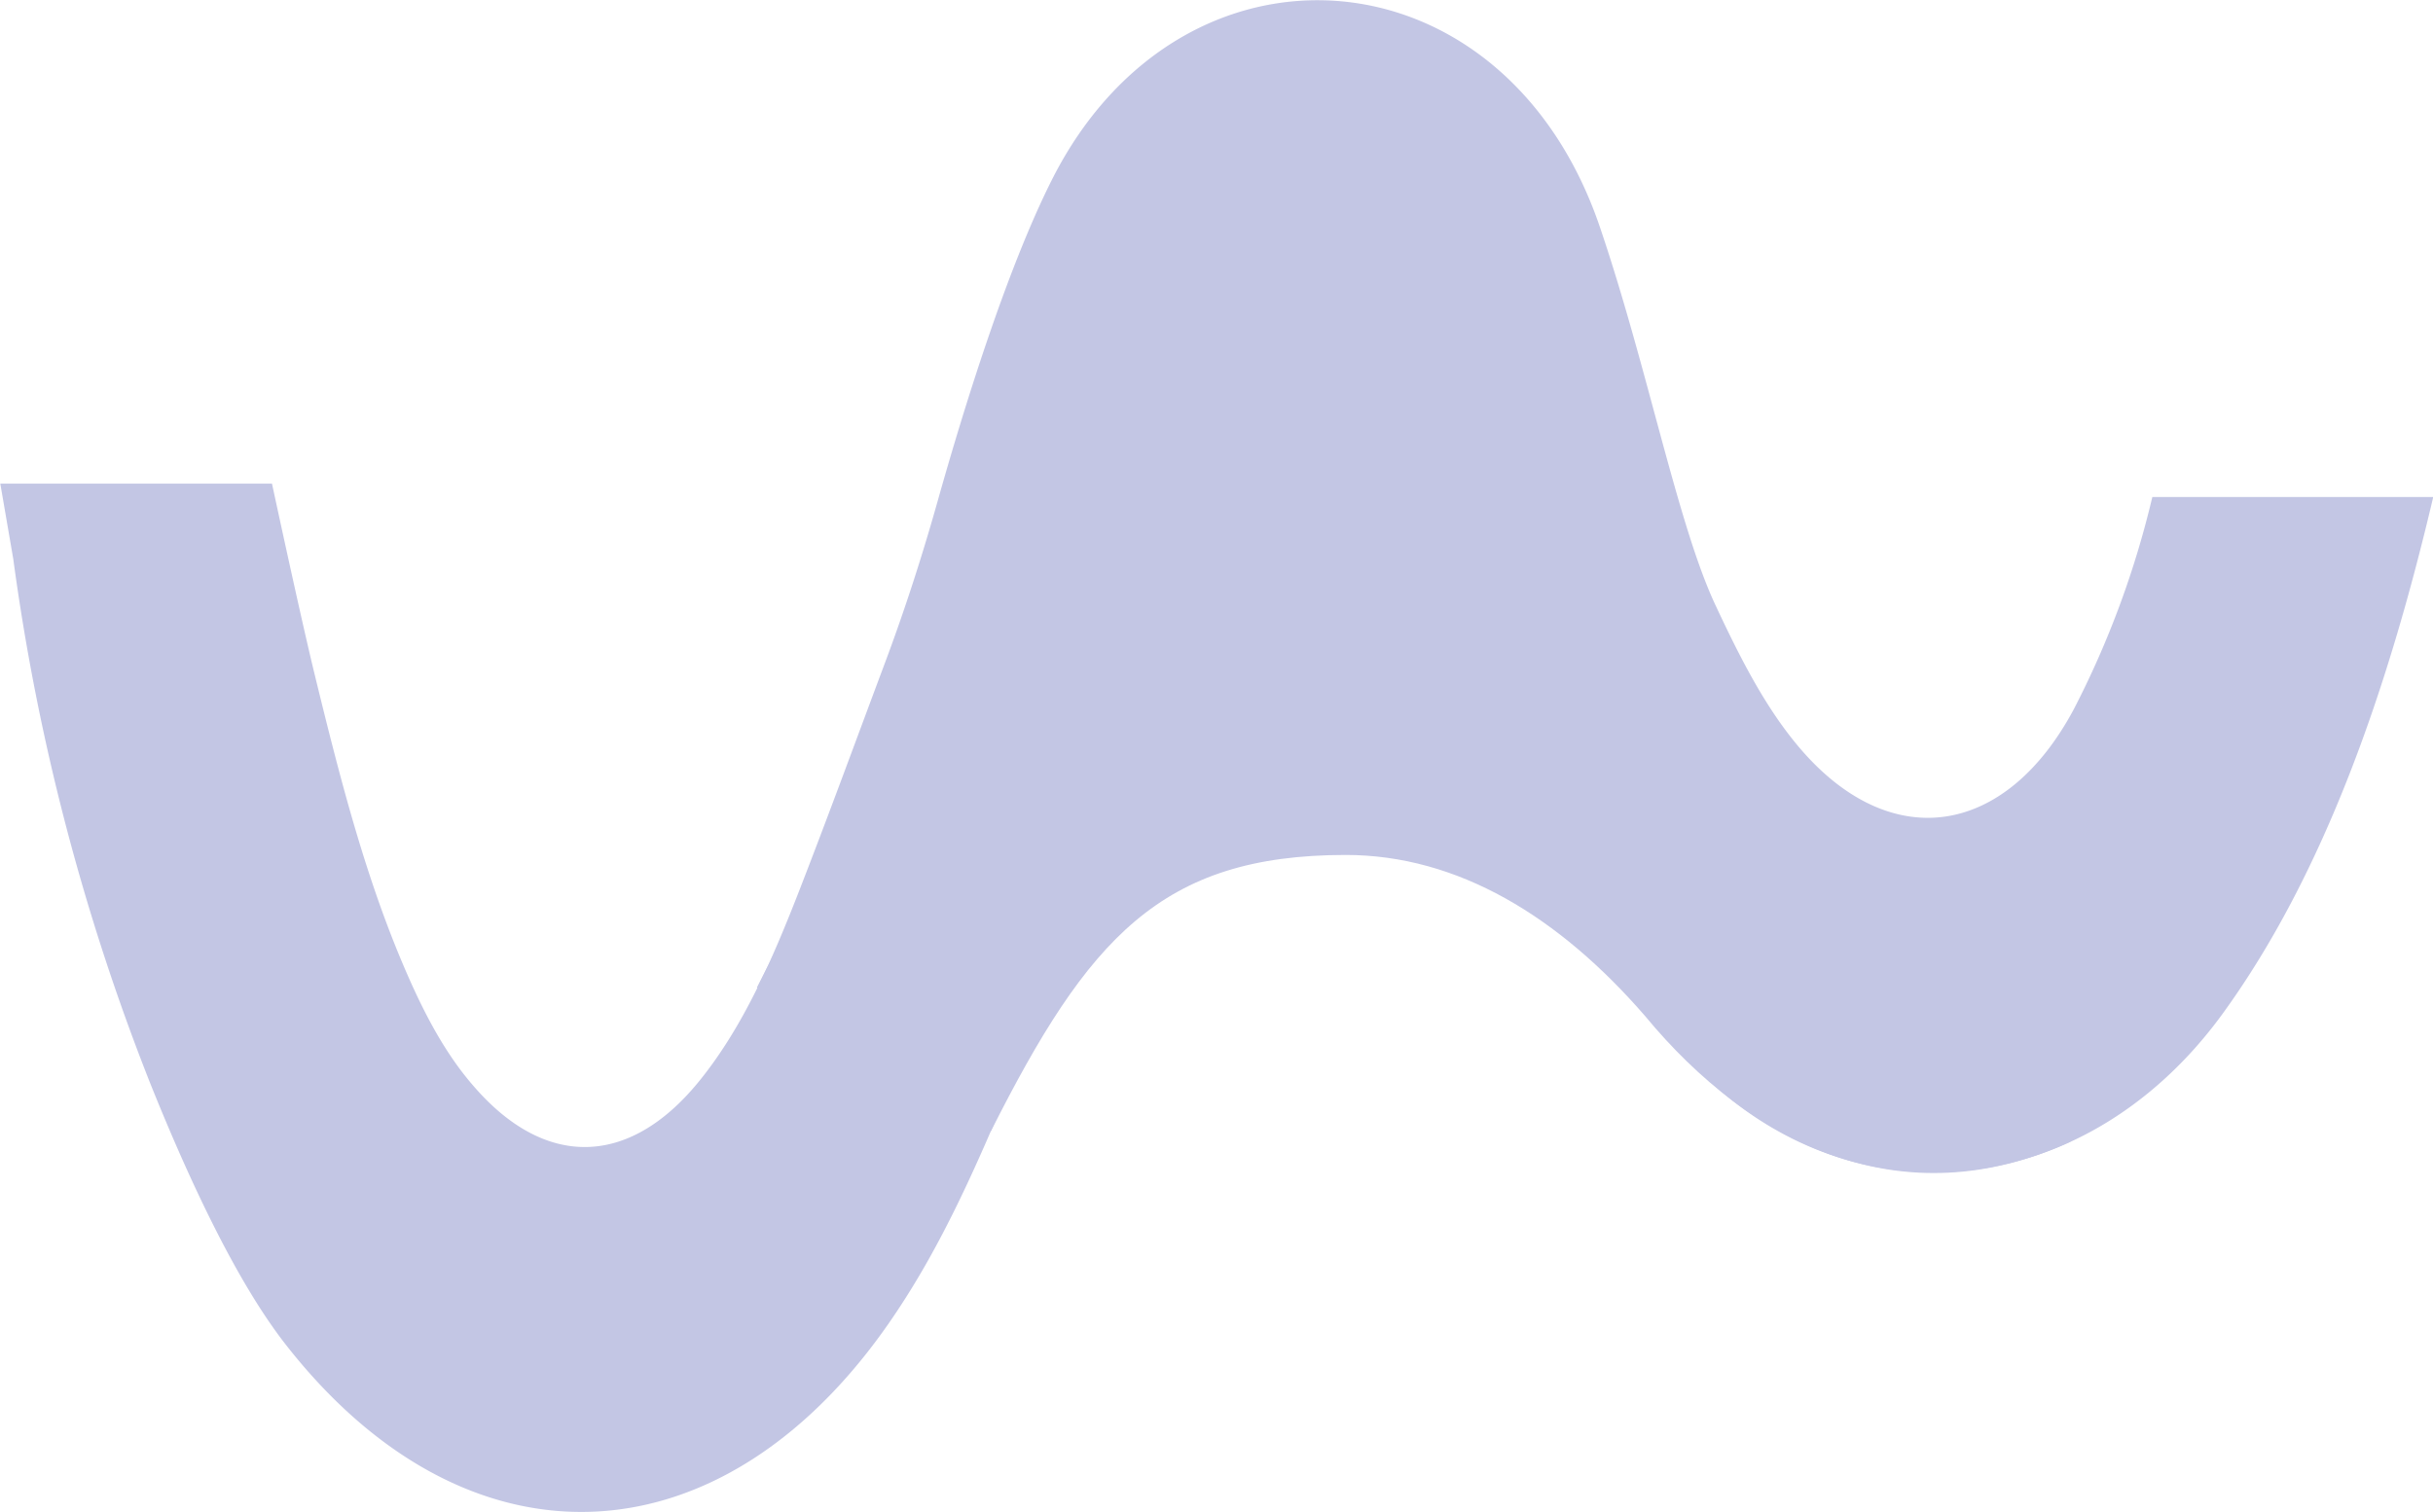 <?xml version="1.0" encoding="UTF-8" standalone="no"?><svg xmlns="http://www.w3.org/2000/svg" fill="#000000" height="200.39" viewBox="0 0 322.38 200.39" width="322.38"><path d="M424,285.36a122.42,122.42,0,0,1-10.39,28.1c-9,16.86-23.92,19.12-35.78,5.8-4.88-5.49-8.39-12.46-11.74-19.62-5-10.69-9-31.54-15.27-50-12.66-37.41-55.39-40.48-72.61-6.36-6.08,12.05-11.81,30.74-15.09,42.38-2.08,7.42-4.44,14.73-7.13,21.9-3.71,9.91-7.35,19.86-11.17,29.69-3.63,9.35-7.59,18.48-13.5,25.69-9.23,11.25-20.32,11.43-29.75.5-4-4.58-6.88-10.26-9.44-16.32C187,335,183.67,321.87,180.46,308.7c-1.86-7.64-5.61-25.11-5.61-25.11h-36l1.72,10a296.62,296.62,0,0,0,18.15,69.49c5.3,13.2,11.55,26.41,17.91,34.56C201,428.87,235.3,427,257.65,393.29c6-9,10.45-19,15-29.89,1.88-4.57,3.42-9.32,5.11-14,5.52-15.25,10.43-30.88,14.48-46.88,2.48-9.77,6.35-29.95,7.79-34.47,3.84-12,19-11.76,23.49.92,1.39,4,4,17.53,5.82,24.21,4.83,17.73,11.56,34.55,20.52,49.37a117.75,117.75,0,0,0,11.1,15.68c20.51,24,53.54,21.62,72.43-4.49,13.49-18.63,21.9-43.13,27.83-68.38Z" fill="#c3c6e4" transform="translate(-138.81 -219.49)"/><path d="M239.1,350.37c12.56-24.85,31.82-57.28,78-57.28,26.87,0,45.91,16.39,61.21,29.55,13.83,11.91,15,14.42,19,12.11l15.83,36.05c-22.27,10.23-42.27.4-56.34-16.64C345.4,341,332,332.8,317.12,332.8c-24.48,0-34.16,11.11-47,36.59" fill="#c3c6e4" transform="translate(-138.81 -219.49)"/><circle cx="172.74" cy="58.96" fill="#c3c6e4" r="30.45"/></svg>